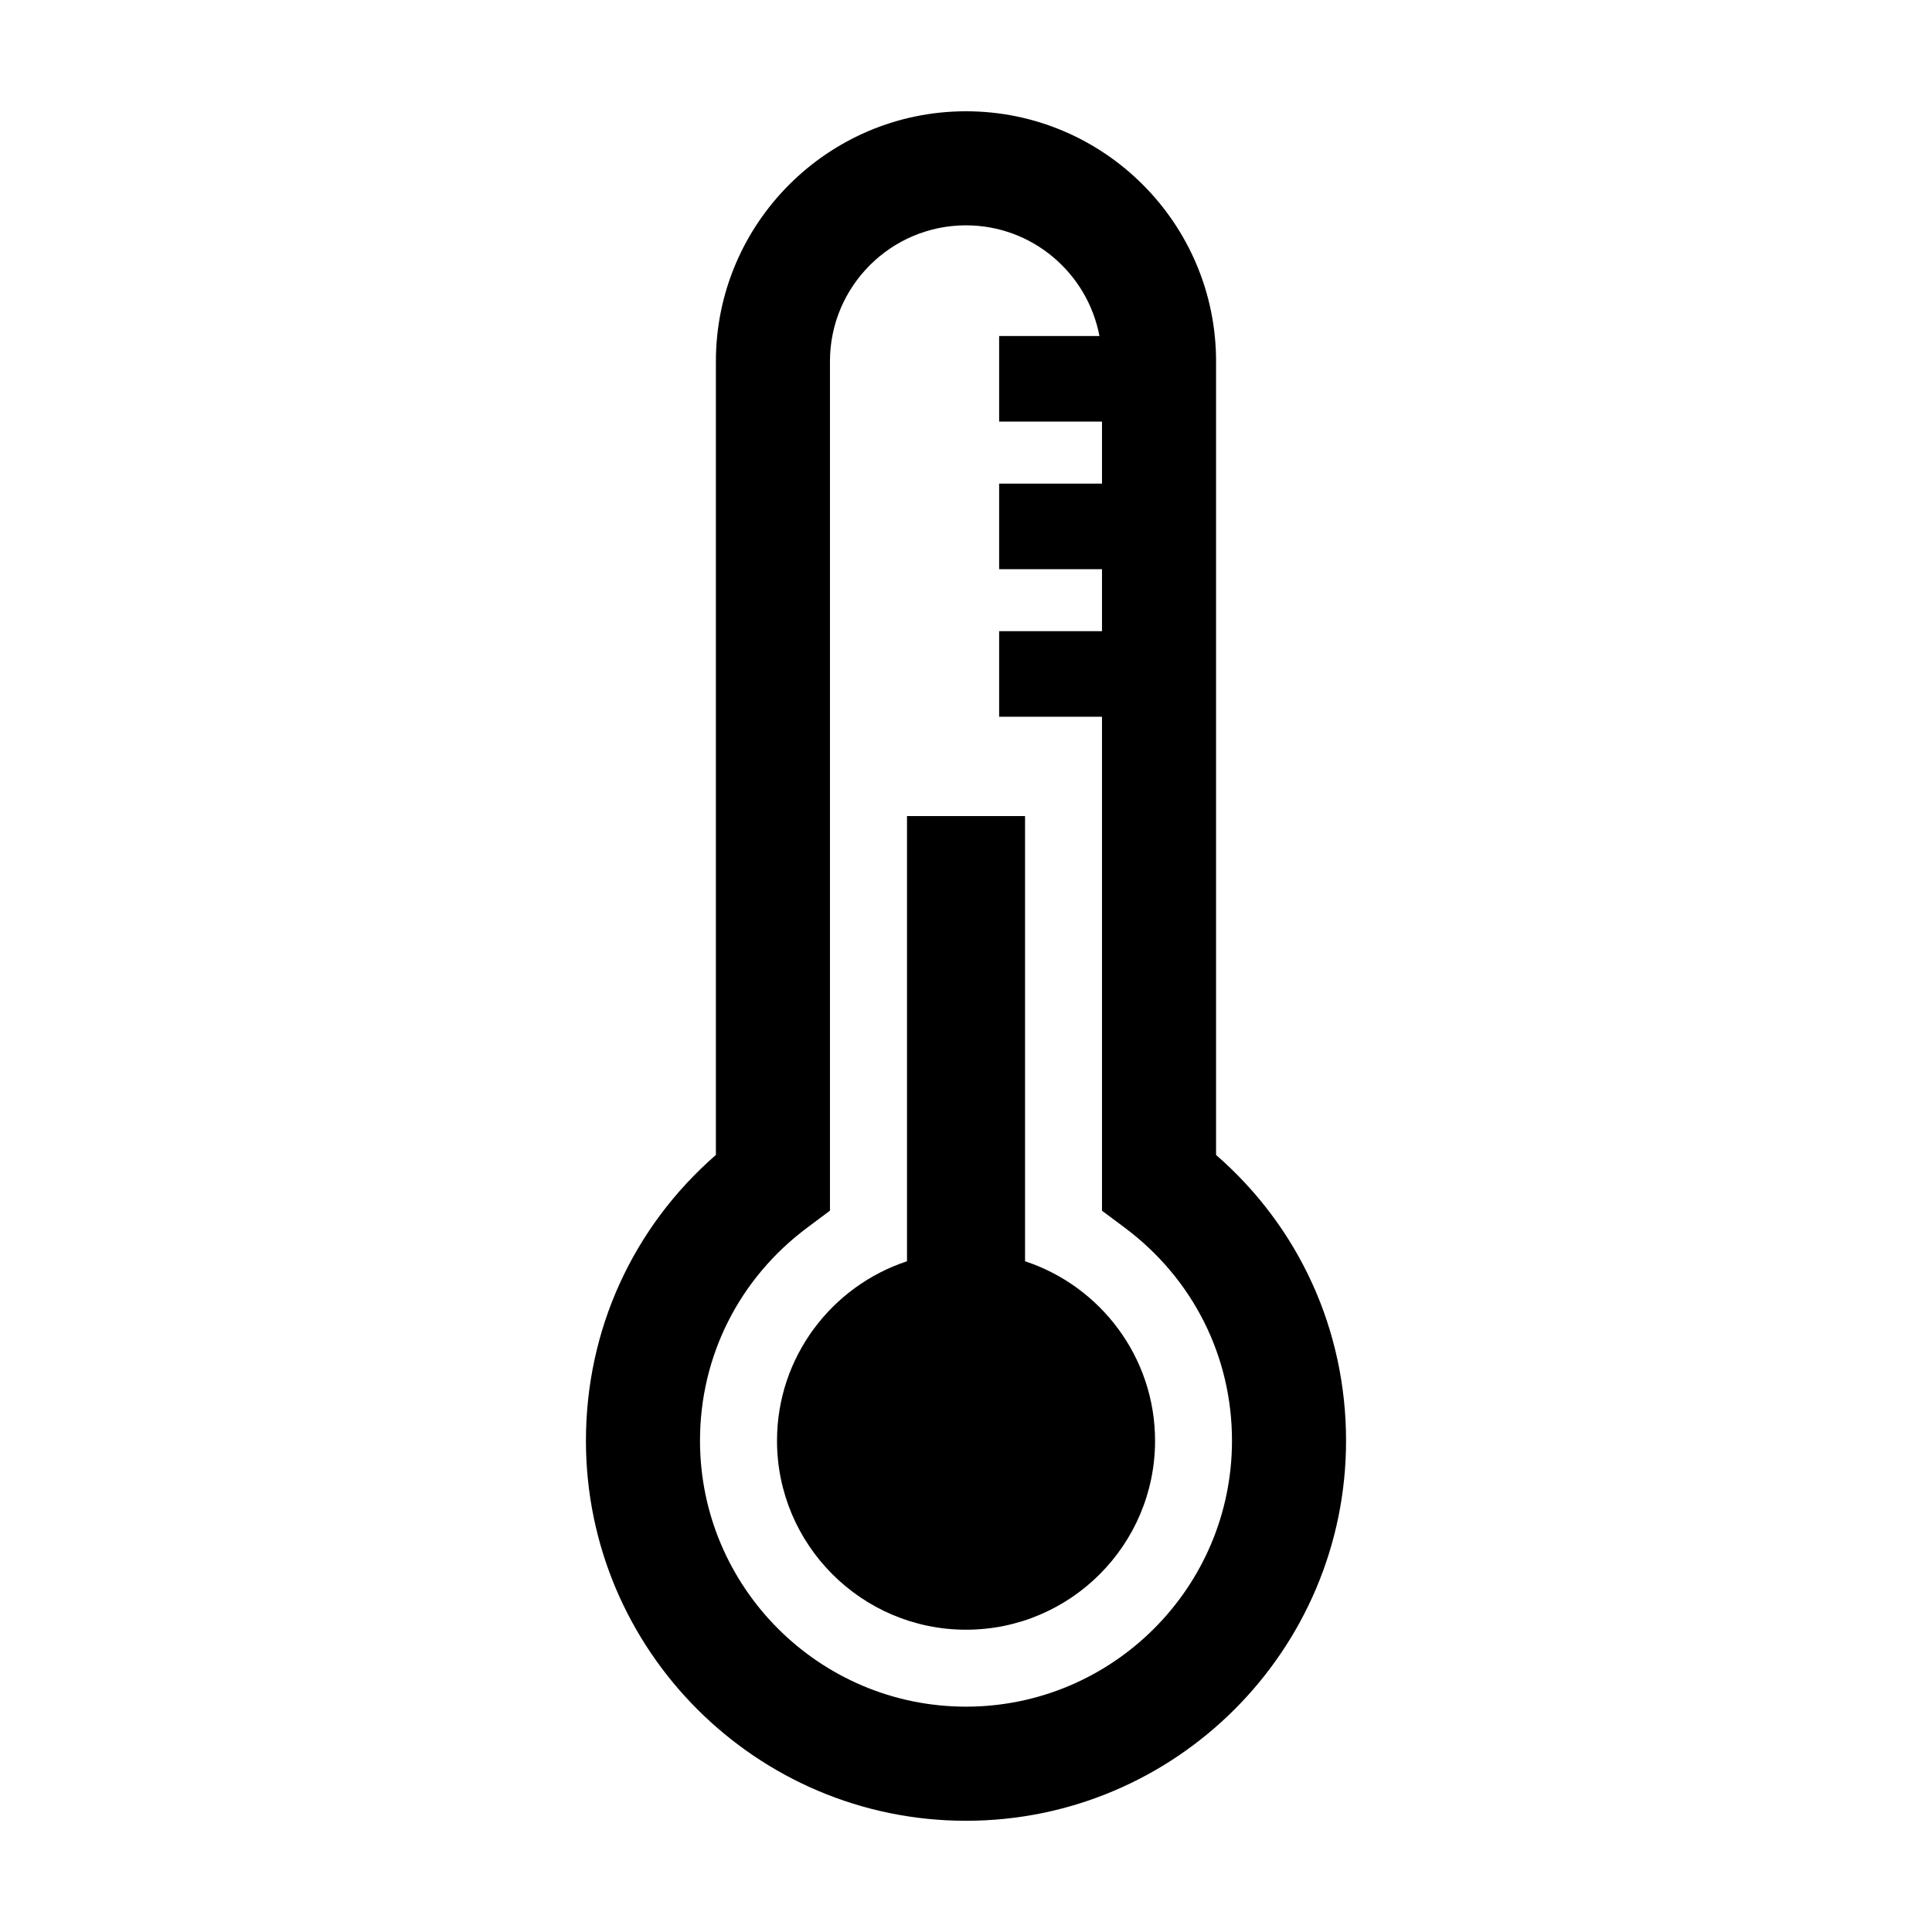 <?xml version="1.0" encoding="UTF-8"?>
<!-- Uploaded to: ICON Repo, www.svgrepo.com, Generator: ICON Repo Mixer Tools -->
<svg fill="#000000" width="800px" height="800px" version="1.1" viewBox="144 144 512 512" xmlns="http://www.w3.org/2000/svg">
 <g>
  <path d="m466.27 450.07v-210.31c0-36.547-29.727-66.27-66.27-66.27-36.547 0-66.281 29.727-66.281 66.27v210.31c-21.984 19.156-34.441 46.352-34.441 75.734 0 55.539 45.18 100.72 100.72 100.72 55.539 0 100.72-45.18 100.72-100.72-0.004-29.395-12.457-56.59-34.453-75.734zm-66.27 146.21c-38.875 0-70.492-31.629-70.492-70.492 0-22.359 10.34-42.926 28.383-56.426l6.055-4.523v-225.08c0-19.879 16.172-36.043 36.051-36.043 17.574 0 32.203 12.656 35.367 29.332h-26.582v22.672h27.258v16.445h-27.258v22.672h27.258v16.434h-27.258v22.672h27.258v130.91l6.066 4.523c18.047 13.504 28.383 34.059 28.383 56.426 0.004 38.863-31.625 70.48-70.488 70.48z"/>
  <path d="m415.65 478.25v-117.98h-31.285v117.98c-19.973 6.578-34.449 25.402-34.449 47.551 0 27.617 22.469 50.09 50.098 50.09 27.629 0 50.09-22.461 50.09-50.09-0.016-22.148-14.492-40.973-34.453-47.551z"/>
 </g>
</svg>